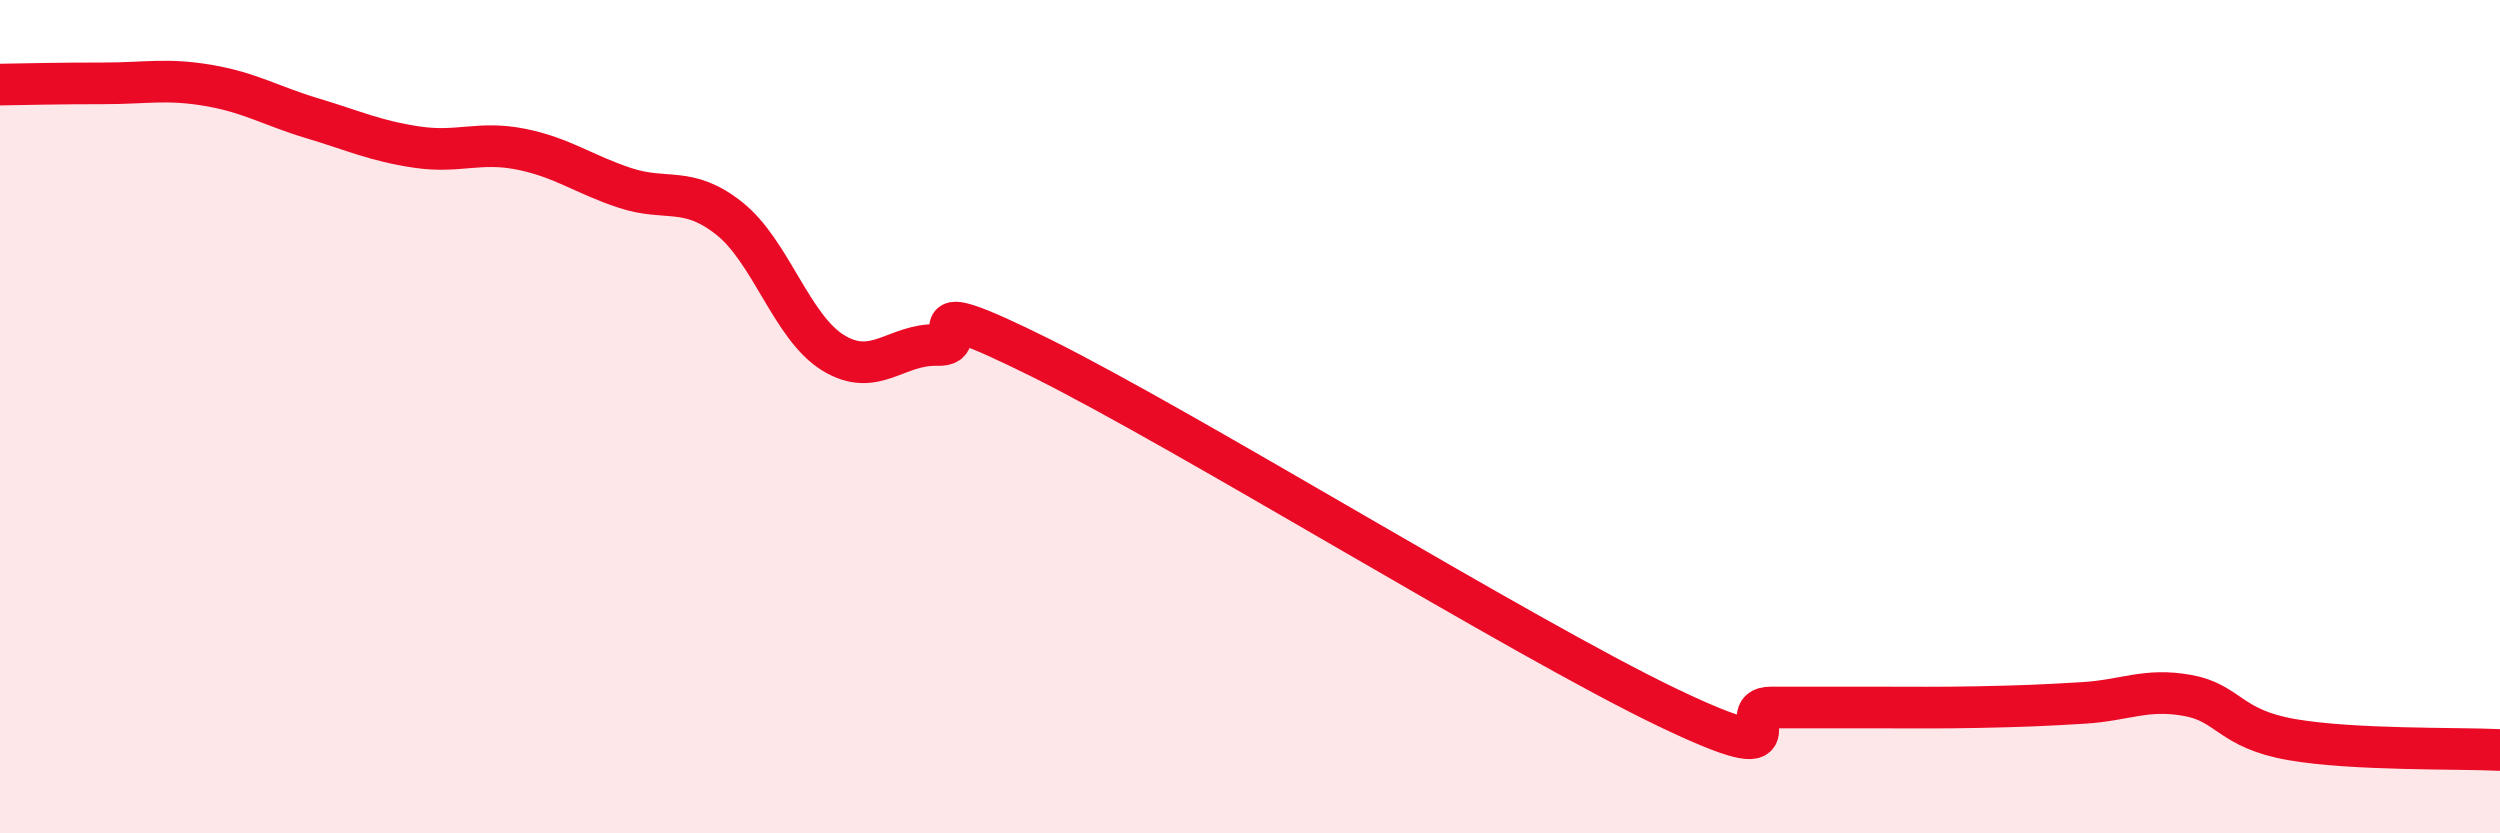 
    <svg width="60" height="20" viewBox="0 0 60 20" xmlns="http://www.w3.org/2000/svg">
      <path
        d="M 0,2.03 C 0.5,2.02 1.5,2 2.5,2 C 3.5,2 4,1.88 5,2.05 C 6,2.22 6.5,2.54 7.5,2.84 C 8.5,3.14 9,3.38 10,3.53 C 11,3.68 11.5,3.38 12.5,3.58 C 13.5,3.78 14,4.18 15,4.51 C 16,4.84 16.5,4.45 17.5,5.24 C 18.5,6.03 19,7.86 20,8.47 C 21,9.08 21.5,8.25 22.5,8.28 C 23.5,8.31 21.5,6.86 25,8.6 C 28.5,10.34 36.5,15.29 40,16.97 C 43.5,18.65 41.5,16.98 42.5,16.98 C 43.5,16.98 44,16.98 45,16.98 C 46,16.98 46.5,16.99 47.5,16.97 C 48.5,16.95 49,16.93 50,16.87 C 51,16.81 51.5,16.51 52.5,16.69 C 53.5,16.87 53.5,17.49 55,17.75 C 56.5,18.01 59,17.95 60,18L60 20L0 20Z"
        fill="#EB0A25"
        opacity="0.1"
        stroke-linecap="round"
        stroke-linejoin="round"
      />
      <path
        d="M 0,2.03 C 0.5,2.02 1.5,2 2.5,2 C 3.5,2 4,1.88 5,2.05 C 6,2.22 6.5,2.54 7.5,2.84 C 8.5,3.14 9,3.38 10,3.53 C 11,3.68 11.5,3.38 12.5,3.58 C 13.5,3.78 14,4.18 15,4.51 C 16,4.84 16.5,4.45 17.5,5.24 C 18.5,6.03 19,7.86 20,8.47 C 21,9.08 21.5,8.25 22.5,8.28 C 23.5,8.31 21.5,6.86 25,8.6 C 28.5,10.34 36.5,15.29 40,16.97 C 43.5,18.65 41.5,16.98 42.5,16.98 C 43.5,16.98 44,16.98 45,16.98 C 46,16.98 46.5,16.99 47.5,16.97 C 48.5,16.95 49,16.93 50,16.87 C 51,16.81 51.5,16.51 52.5,16.69 C 53.5,16.87 53.5,17.49 55,17.75 C 56.5,18.01 59,17.95 60,18"
        stroke="#EB0A25"
        stroke-width="1"
        fill="none"
        stroke-linecap="round"
        stroke-linejoin="round"
      />
    </svg>
  